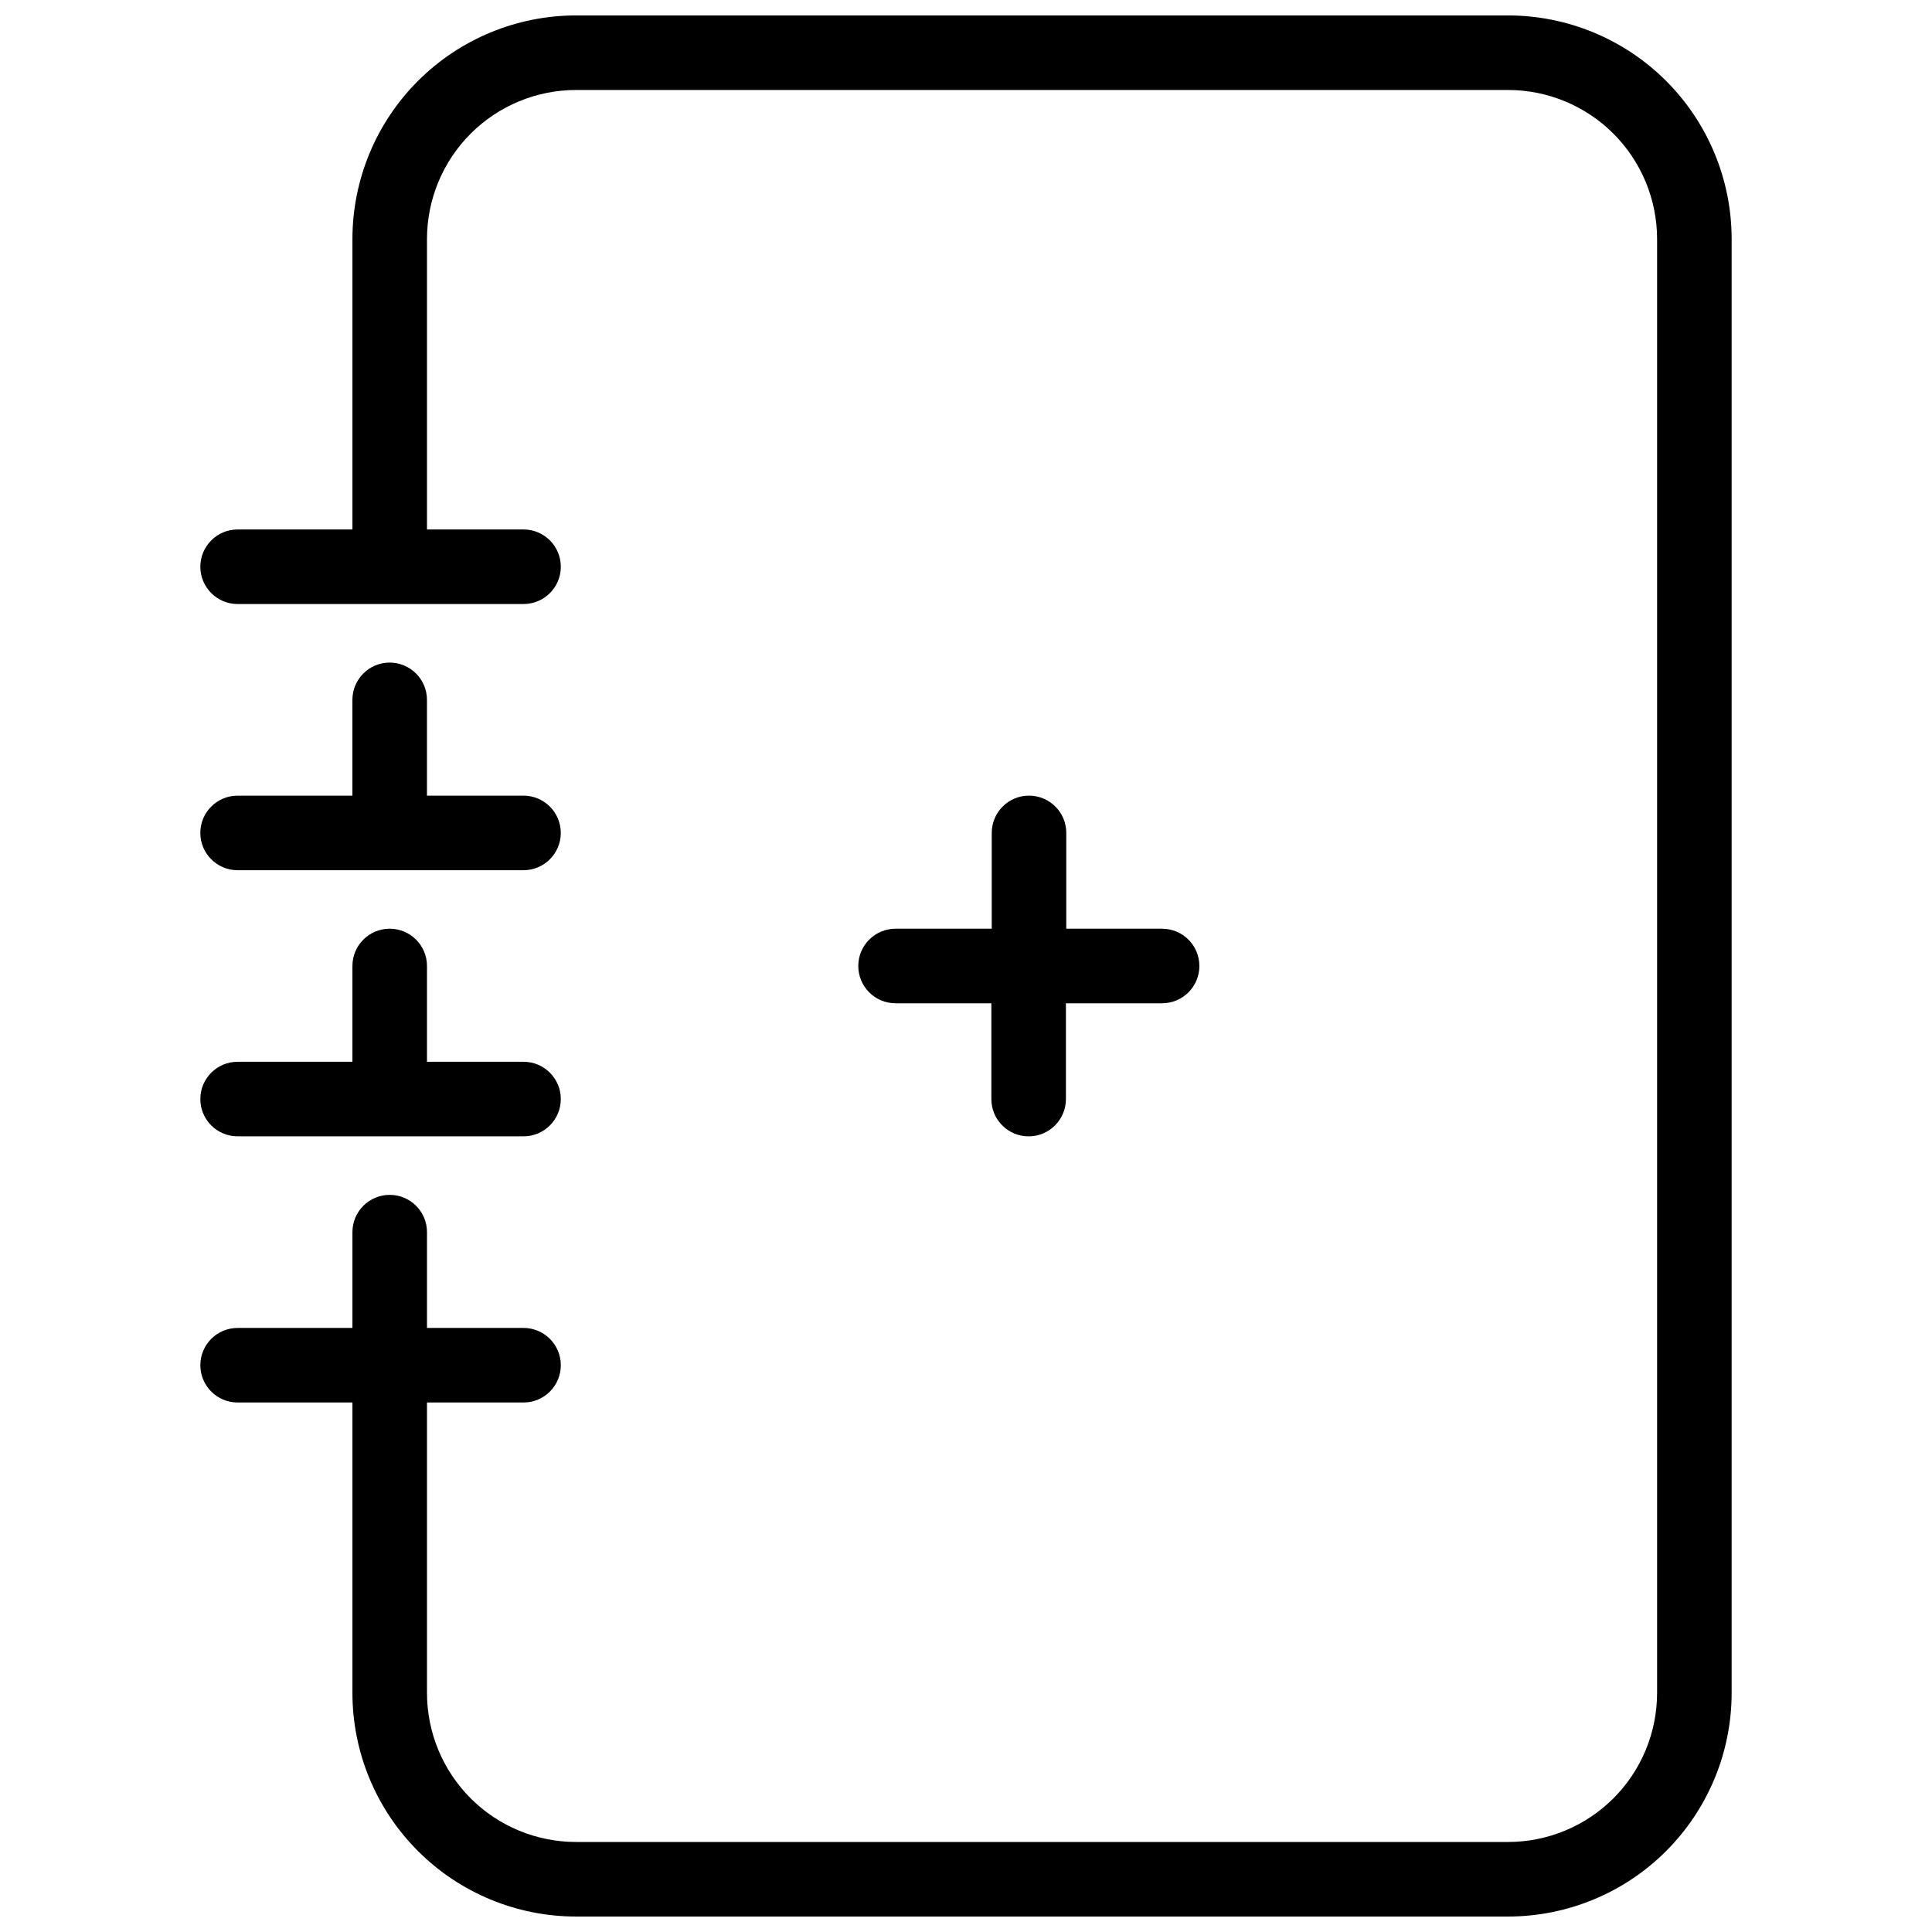 <?xml version="1.0" encoding="UTF-8"?>
<!-- Uploaded to: ICON Repo, www.svgrepo.com, Generator: ICON Repo Mixer Tools -->
<svg width="800px" height="800px" version="1.1" viewBox="144 144 512 512" xmlns="http://www.w3.org/2000/svg">
 <defs>
  <clipPath id="a">
   <path d="m197 148.09h406v503.81h-406z"/>
  </clipPath>
 </defs>
 <g clip-path="url(#a)">
  <path d="m543.63 148.09h-246.96c-15.719 0-30.797 6.246-41.91 17.359-11.117 11.117-17.363 26.191-17.363 41.914v76.953h-30.426c-5.453 0-9.879 4.422-9.879 9.879s4.426 9.879 9.879 9.879h75.77c5.457 0 9.879-4.422 9.879-9.879s-4.422-9.879-9.879-9.879h-25.586v-76.953c0-10.48 4.164-20.531 11.574-27.941 7.41-7.41 17.461-11.574 27.941-11.574h246.96c10.48 0 20.531 4.164 27.941 11.574 7.41 7.41 11.574 17.461 11.574 27.941v385.27c0 10.48-4.164 20.531-11.574 27.941-7.41 7.41-17.461 11.57-27.941 11.57h-246.96c-10.48 0-20.531-4.16-27.941-11.57-7.41-7.41-11.574-17.461-11.574-27.941v-76.957h25.586c5.457 0 9.879-4.422 9.879-9.879 0-5.453-4.422-9.879-9.879-9.879h-25.586v-25.387c0-5.457-4.422-9.879-9.879-9.879-5.453 0-9.879 4.422-9.879 9.879v25.387h-30.426c-5.453 0-9.879 4.426-9.879 9.879 0 5.457 4.426 9.879 9.879 9.879h30.426v76.957c0 15.719 6.246 30.793 17.363 41.91 11.113 11.117 26.191 17.359 41.91 17.359h246.96c15.719 0 30.797-6.242 41.914-17.359 11.113-11.117 17.359-26.191 17.359-41.91v-385.27c0-15.723-6.246-30.797-17.359-41.914-11.117-11.113-26.195-17.359-41.914-17.359z"/>
 </g>
 <path d="m247.27 319.59c-5.453 0-9.879 4.422-9.879 9.879v25.387h-30.426c-5.453 0-9.879 4.426-9.879 9.879 0 5.457 4.426 9.879 9.879 9.879h75.77c5.457 0 9.879-4.422 9.879-9.879 0-5.453-4.422-9.879-9.879-9.879h-25.586v-25.387c0-2.621-1.039-5.133-2.891-6.984-1.855-1.852-4.367-2.894-6.988-2.894z"/>
 <path d="m206.97 445.14h75.77c5.457 0 9.879-4.422 9.879-9.879s-4.422-9.879-9.879-9.879h-25.586v-25.387c0-5.457-4.422-9.879-9.879-9.879-5.453 0-9.879 4.422-9.879 9.879v25.387h-30.426c-5.453 0-9.879 4.422-9.879 9.879s4.426 9.879 9.879 9.879z"/>
 <path d="m416.7 354.85c-5.457 0-9.879 4.426-9.879 9.879v25.391h-25.488c-5.457 0-9.879 4.422-9.879 9.879 0 5.453 4.422 9.879 9.879 9.879h25.387v25.387c0 5.457 4.426 9.879 9.879 9.879 5.457 0 9.879-4.422 9.879-9.879v-25.387h25.488c5.453 0 9.879-4.426 9.879-9.879 0-5.457-4.426-9.879-9.879-9.879h-25.391v-25.391c0-2.617-1.039-5.133-2.891-6.984-1.855-1.852-4.367-2.894-6.984-2.894z"/>
</svg>